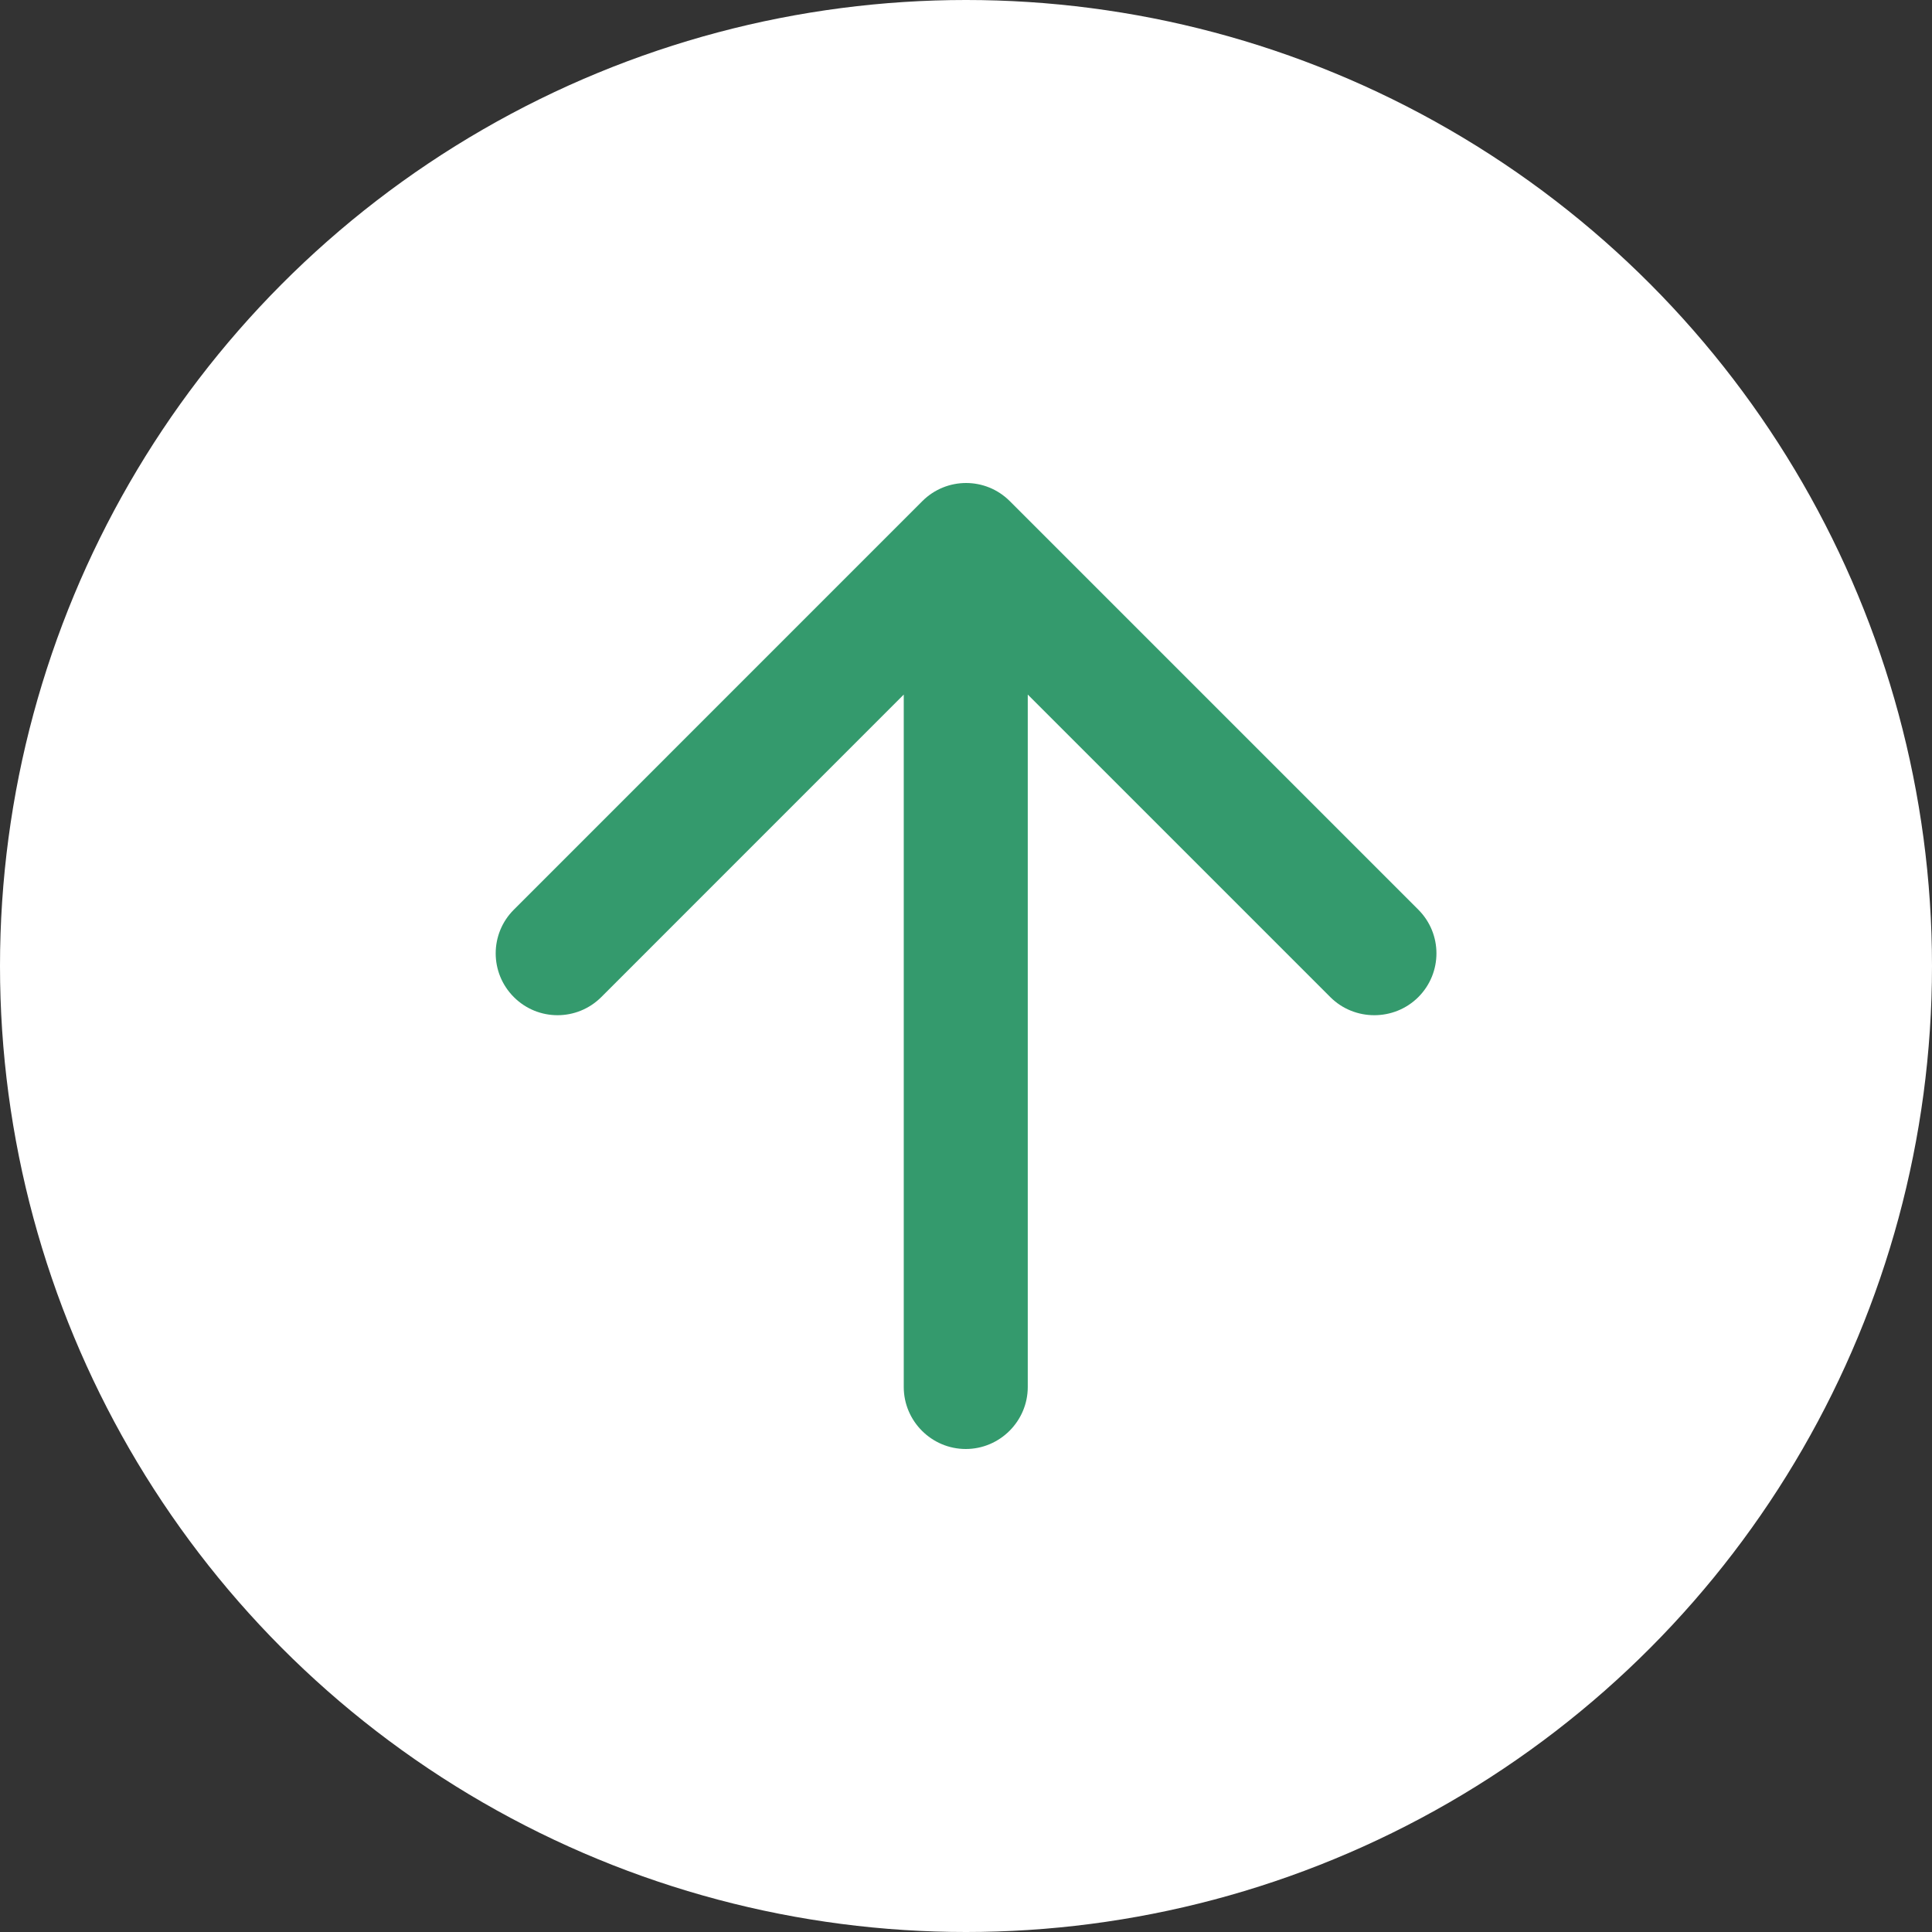 <svg width="32" height="32" viewBox="0 0 32 32" fill="none" xmlns="http://www.w3.org/2000/svg">
<rect x="0" y="0" width="32" height="32" fill="#333333" stroke="none"/>
<circle cx="16" cy="16" r="16" fill="white"/>
<path fill-rule="evenodd" clip-rule="evenodd" d="M22.034 16.515L17.023 11.504V22.973C17.023 23.538 16.561 24 15.996 24C15.431 24 14.969 23.538 14.969 22.973V11.504L9.959 16.515C9.558 16.915 8.911 16.915 8.511 16.515C8.11 16.114 8.11 15.467 8.511 15.067L15.277 8.3C15.678 7.9 16.325 7.9 16.725 8.3L23.492 15.067C23.892 15.467 23.892 16.114 23.492 16.515C23.091 16.915 22.434 16.915 22.034 16.515Z" fill="#349A6D"/>
</svg>
